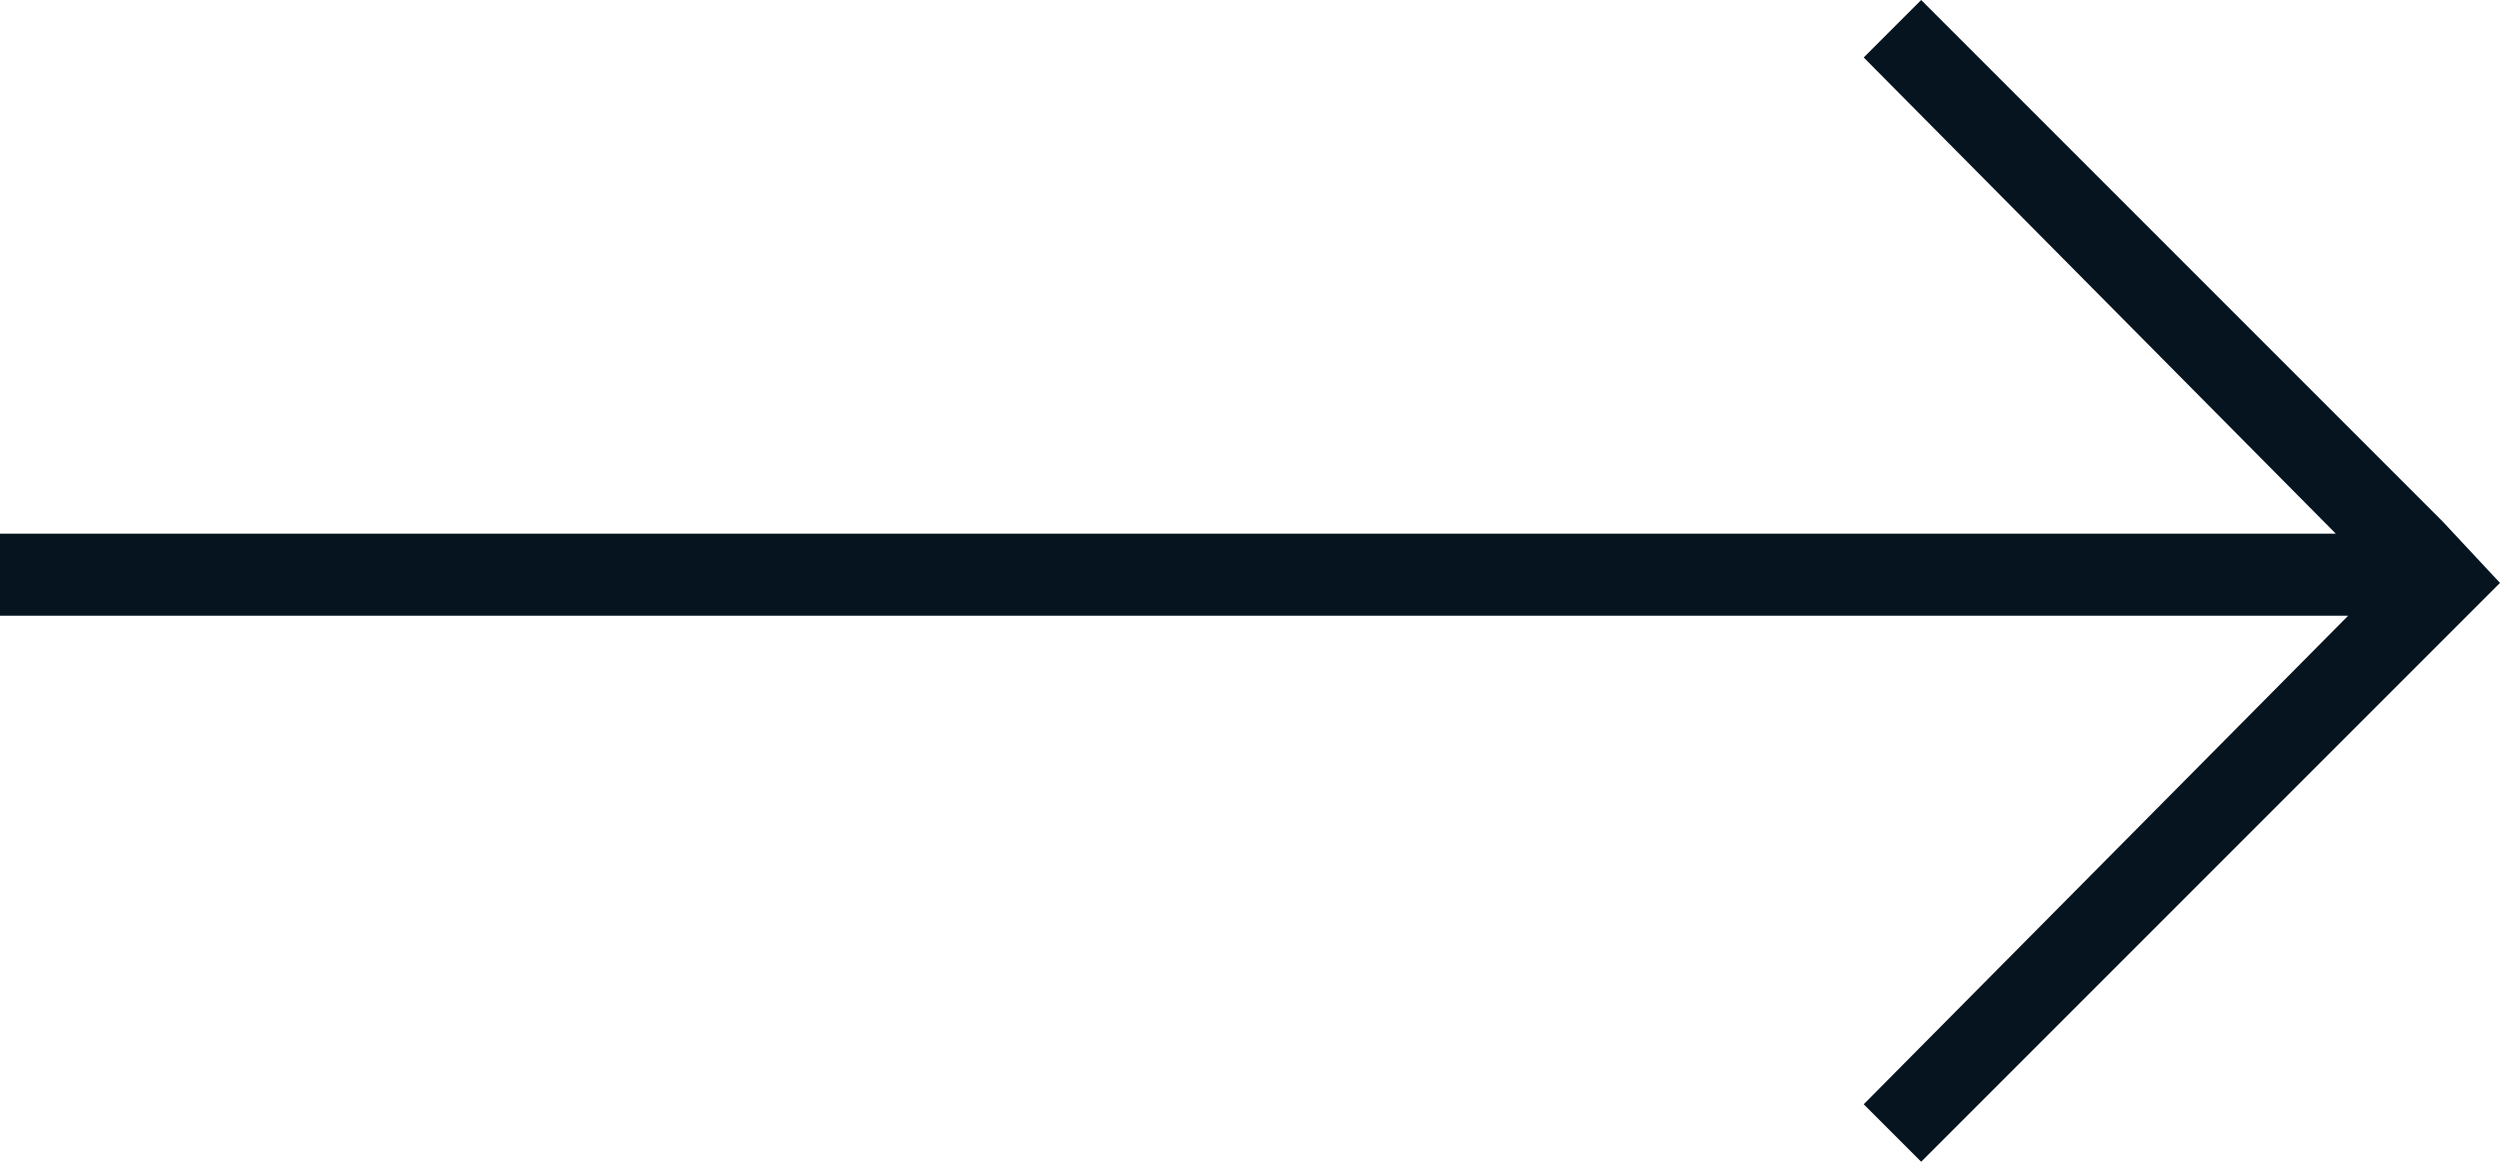 <svg xmlns="http://www.w3.org/2000/svg" width="60.9" height="28.3" viewBox="0 0 60.9 28.3">
  <path id="icon-arrow-next" d="M59.5,12.7,46.8,0,45.4,1.4,56.9,13H0v2H57.2L45.4,26.9l1.4,1.4L59.5,15.6l1.4-1.4ZM58,14.2v0Z" fill="#05141f"/>
</svg>
